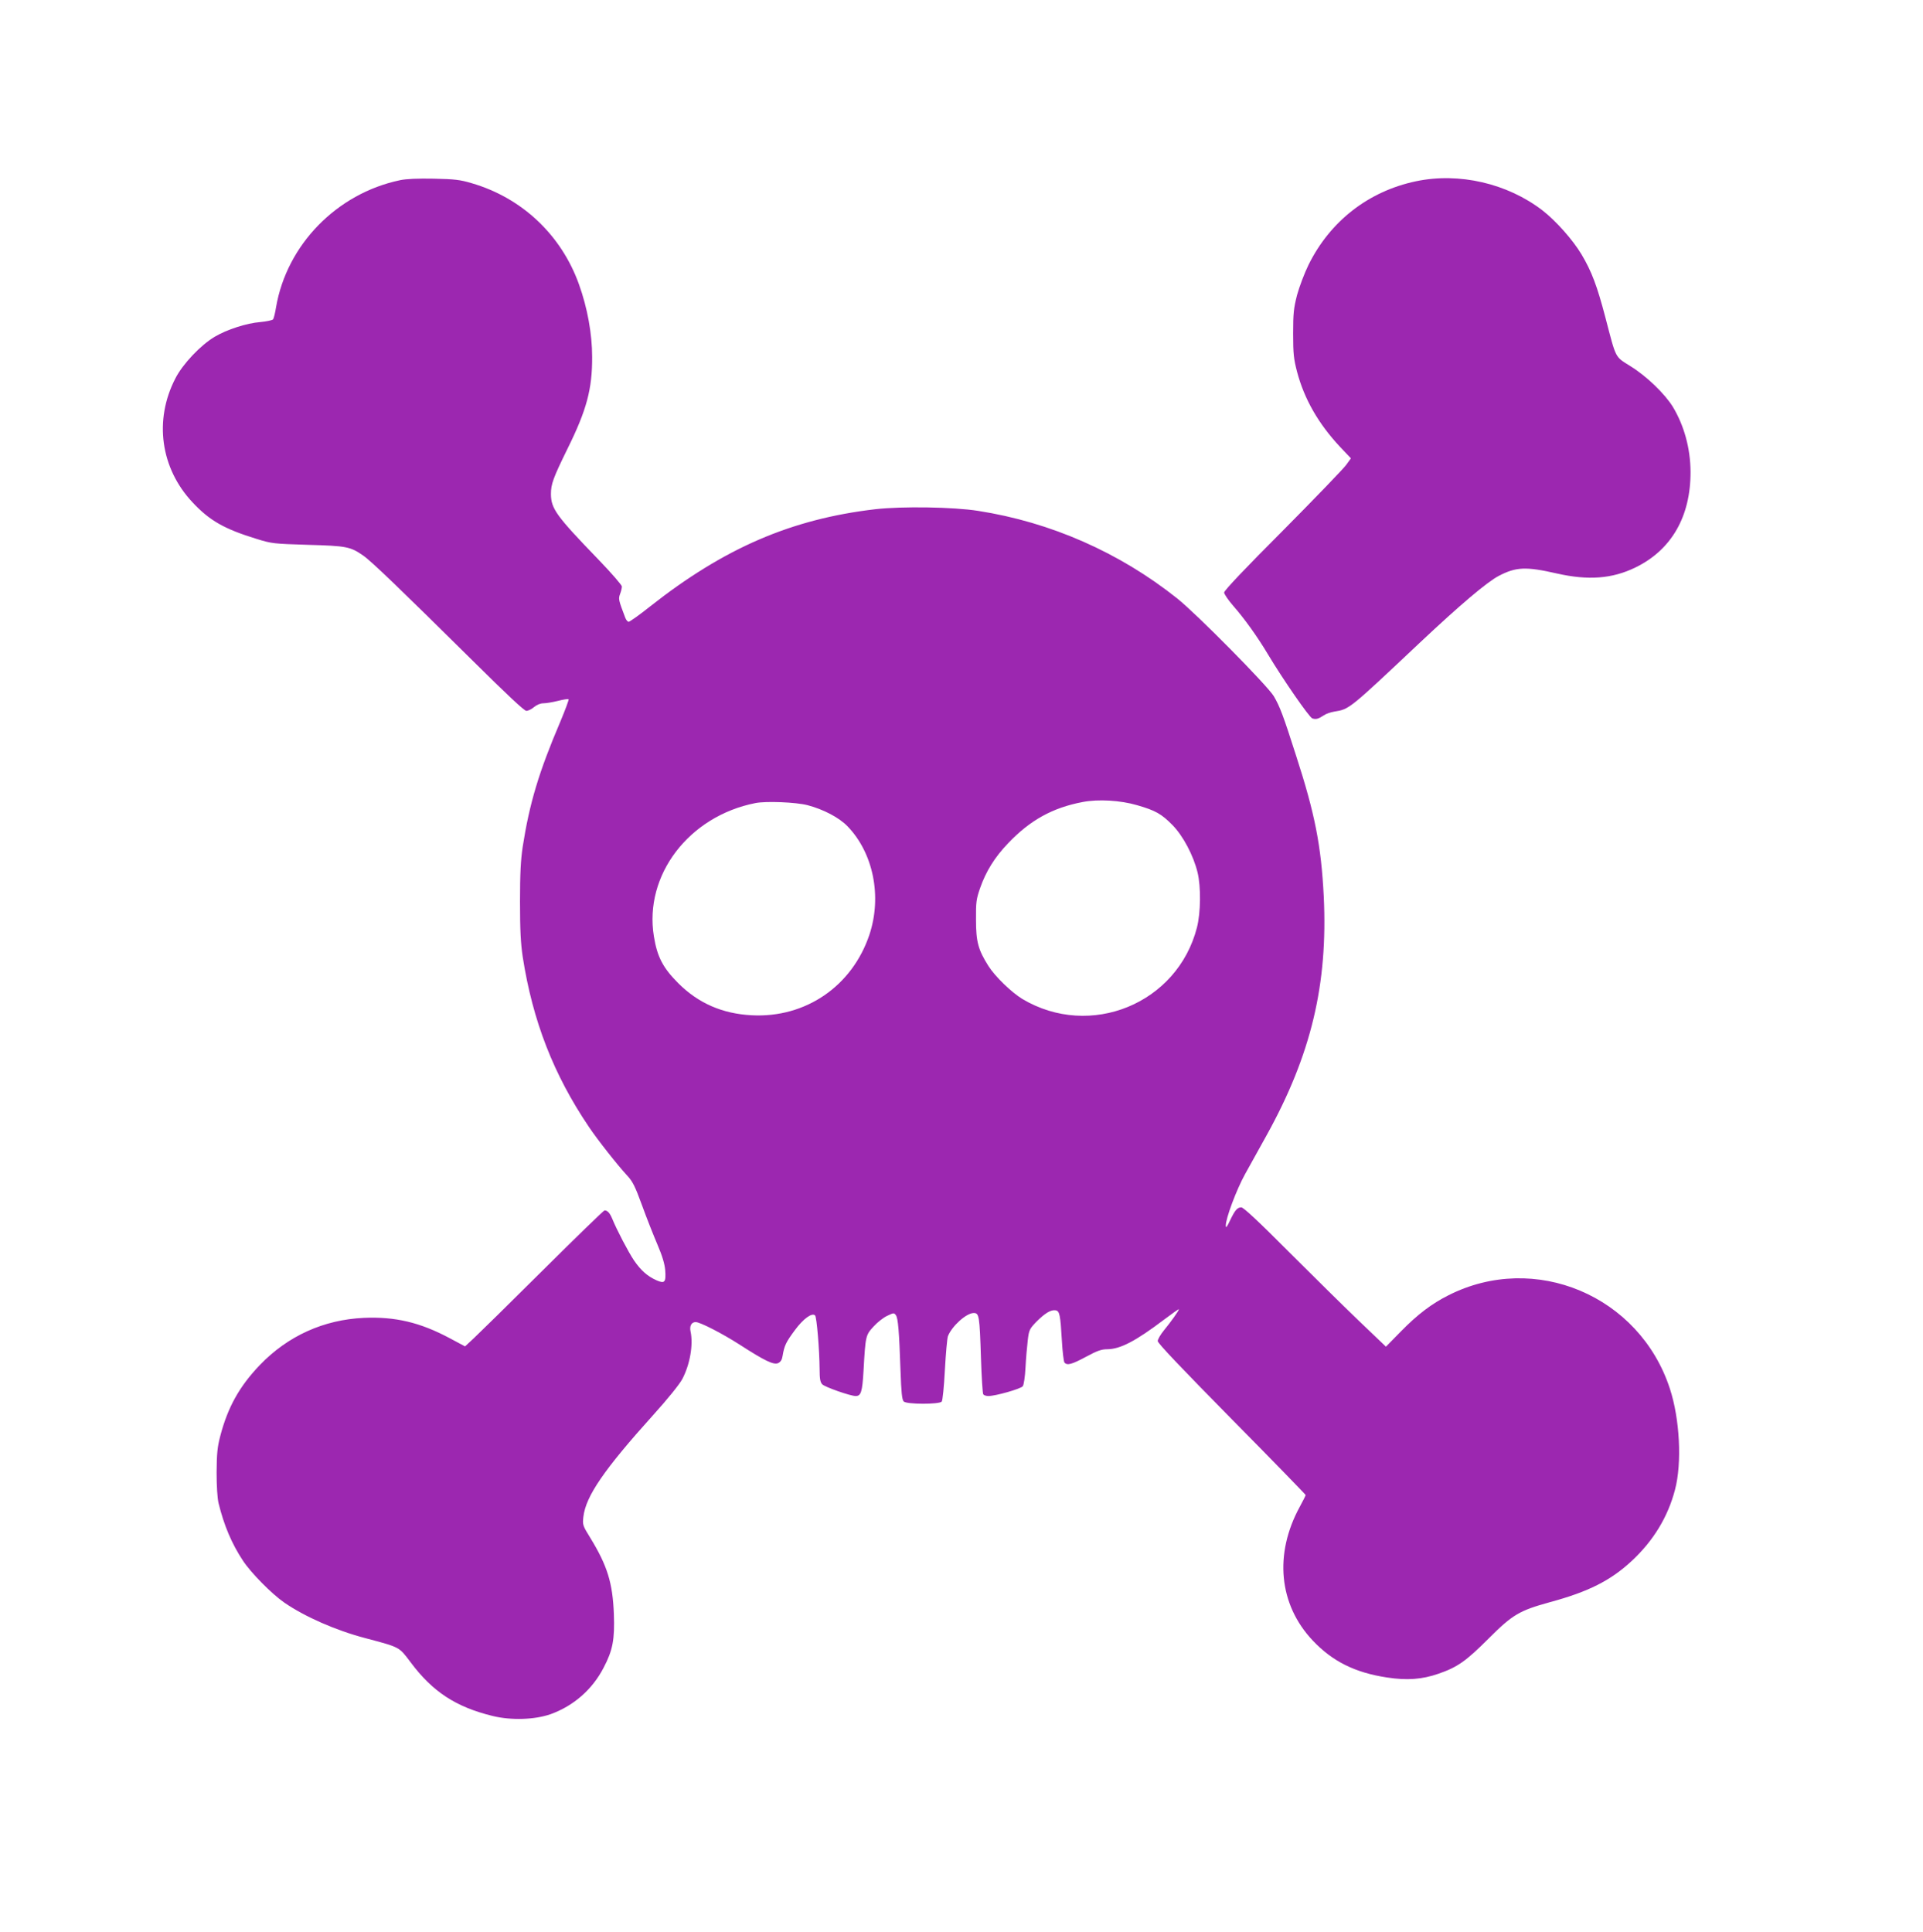 <?xml version="1.0" standalone="no"?>
<!DOCTYPE svg PUBLIC "-//W3C//DTD SVG 20010904//EN"
 "http://www.w3.org/TR/2001/REC-SVG-20010904/DTD/svg10.dtd">
<svg version="1.0" xmlns="http://www.w3.org/2000/svg"
 width="1274pt" height="1280pt" viewBox="0 0 1274 1280"
 preserveAspectRatio="xMidYMid meet">
<g transform="translate(0,1280) scale(0.1,-0.1)"
fill="#9c27b0" stroke="none">
<path d="M2650 11606 c-419 -88 -750 -428 -821 -841 -6 -38 -15 -75 -20 -81
-5 -6 -43 -14 -85 -18 -89 -7 -220 -49 -301 -97 -93 -55 -212 -180 -261 -276
-143 -276 -99 -596 114 -822 113 -121 210 -176 425 -242 100 -31 112 -32 339
-39 256 -7 281 -12 366 -71 54 -37 254 -230 725 -696 228 -226 342 -333 356
-333 12 0 35 11 51 25 18 15 42 25 61 25 18 0 61 7 97 16 36 9 67 14 71 11 3
-3 -22 -70 -55 -149 -142 -333 -204 -540 -249 -828 -13 -88 -18 -174 -18 -365
0 -191 5 -277 18 -365 66 -425 205 -781 438 -1126 56 -84 194 -259 255 -324
35 -38 52 -71 97 -195 30 -83 76 -199 102 -260 33 -77 48 -128 52 -170 6 -82
-3 -92 -58 -68 -60 27 -103 65 -149 132 -38 57 -113 200 -144 276 -16 38 -31
55 -51 55 -5 0 -190 -179 -410 -398 -220 -219 -426 -421 -457 -450 l-57 -53
-103 55 c-195 104 -360 143 -567 134 -267 -12 -504 -120 -689 -312 -136 -142
-213 -280 -263 -472 -19 -73 -23 -115 -24 -239 0 -92 5 -171 13 -205 36 -147
87 -268 161 -380 52 -80 191 -221 275 -279 135 -93 341 -184 536 -235 232 -62
222 -56 301 -161 145 -194 298 -295 543 -355 123 -30 278 -25 384 12 152 55
276 163 351 308 61 116 74 187 68 355 -8 207 -43 320 -156 505 -51 82 -52 87
-46 140 16 137 137 313 465 677 93 103 172 201 190 235 51 96 74 228 55 316
-8 36 6 62 34 62 29 0 175 -75 289 -148 169 -109 227 -137 257 -124 17 8 26
22 30 49 11 67 23 91 80 168 57 78 115 119 135 99 11 -11 29 -227 30 -358 0
-60 4 -84 17 -98 16 -18 187 -78 222 -78 35 0 44 27 52 168 13 231 14 235 65
291 24 27 65 60 91 72 43 21 47 21 58 5 15 -19 22 -107 31 -369 5 -144 10
-191 21 -203 20 -20 235 -20 252 -1 6 8 15 95 21 210 6 108 15 208 20 223 26
67 122 154 171 154 36 0 39 -18 48 -300 4 -125 11 -232 15 -238 4 -7 19 -12
34 -12 48 0 216 48 228 65 7 9 15 64 18 123 3 59 10 140 15 181 8 69 12 76 57
123 56 56 96 81 127 76 27 -4 32 -29 42 -200 4 -73 12 -139 17 -146 18 -21 48
-13 143 38 74 40 102 50 141 50 87 1 188 54 377 197 53 40 97 71 97 68 0 -10
-53 -84 -99 -140 -22 -27 -41 -59 -41 -71 0 -14 157 -179 490 -517 270 -273
490 -500 490 -503 0 -4 -18 -39 -39 -78 -171 -313 -139 -648 86 -886 130 -138
280 -213 493 -245 131 -20 231 -13 340 25 125 43 182 83 331 232 160 160 204
186 407 242 255 69 402 143 542 273 144 134 240 292 287 472 47 177 32 469
-34 670 -201 616 -895 909 -1468 618 -109 -55 -202 -125 -312 -237 l-101 -103
-179 171 c-98 94 -308 301 -468 461 -199 200 -297 291 -311 291 -27 0 -42 -18
-76 -89 -19 -41 -27 -50 -27 -33 -2 46 71 240 128 343 32 57 95 172 141 254
297 536 408 1003 380 1585 -17 336 -58 547 -184 935 -85 266 -107 324 -147
392 -41 69 -509 543 -639 647 -384 306 -839 506 -1320 581 -164 26 -504 31
-680 11 -557 -65 -1002 -257 -1494 -645 -70 -56 -134 -101 -141 -101 -7 0 -17
12 -23 28 -44 116 -46 123 -34 156 7 18 12 40 12 50 0 9 -70 90 -156 179 -279
289 -313 336 -314 433 0 66 14 105 109 299 128 258 165 398 164 610 0 152 -31
324 -87 480 -117 328 -378 574 -711 671 -77 23 -113 27 -250 30 -108 2 -181
-1 -225 -10z m4883 -4141 c122 -35 162 -58 234 -131 71 -72 140 -203 167 -315
23 -95 21 -266 -4 -364 -129 -505 -707 -742 -1157 -474 -72 44 -181 149 -225
219 -67 106 -82 160 -82 305 -1 117 2 138 27 210 39 112 97 205 186 298 146
153 294 235 494 273 104 20 251 11 360 -21z m-2183 0 c106 -28 209 -82 265
-140 171 -177 229 -465 145 -718 -114 -341 -423 -553 -780 -534 -193 10 -353
79 -486 212 -101 101 -140 174 -162 311 -66 405 231 796 673 883 70 14 268 6
345 -14z"/>
<path d="M9381 11599 c-314 -66 -569 -264 -712 -554 -27 -55 -61 -145 -76
-200 -22 -87 -26 -120 -26 -255 0 -135 4 -168 26 -253 48 -181 141 -344 285
-498 l72 -76 -32 -44 c-17 -24 -206 -220 -419 -435 -246 -246 -389 -397 -389
-410 0 -10 27 -50 61 -89 76 -87 159 -203 229 -320 100 -167 273 -417 294
-425 24 -8 40 -4 76 20 14 10 45 21 70 25 100 16 96 13 567 457 268 252 444
401 522 442 115 60 180 63 386 16 208 -47 366 -35 520 40 238 116 366 337 365
634 -1 155 -42 305 -117 430 -53 86 -172 202 -280 269 -106 67 -94 44 -167
323 -55 210 -91 305 -158 418 -58 97 -170 223 -259 292 -233 179 -552 253
-838 193z"/>
</g>
</svg>
